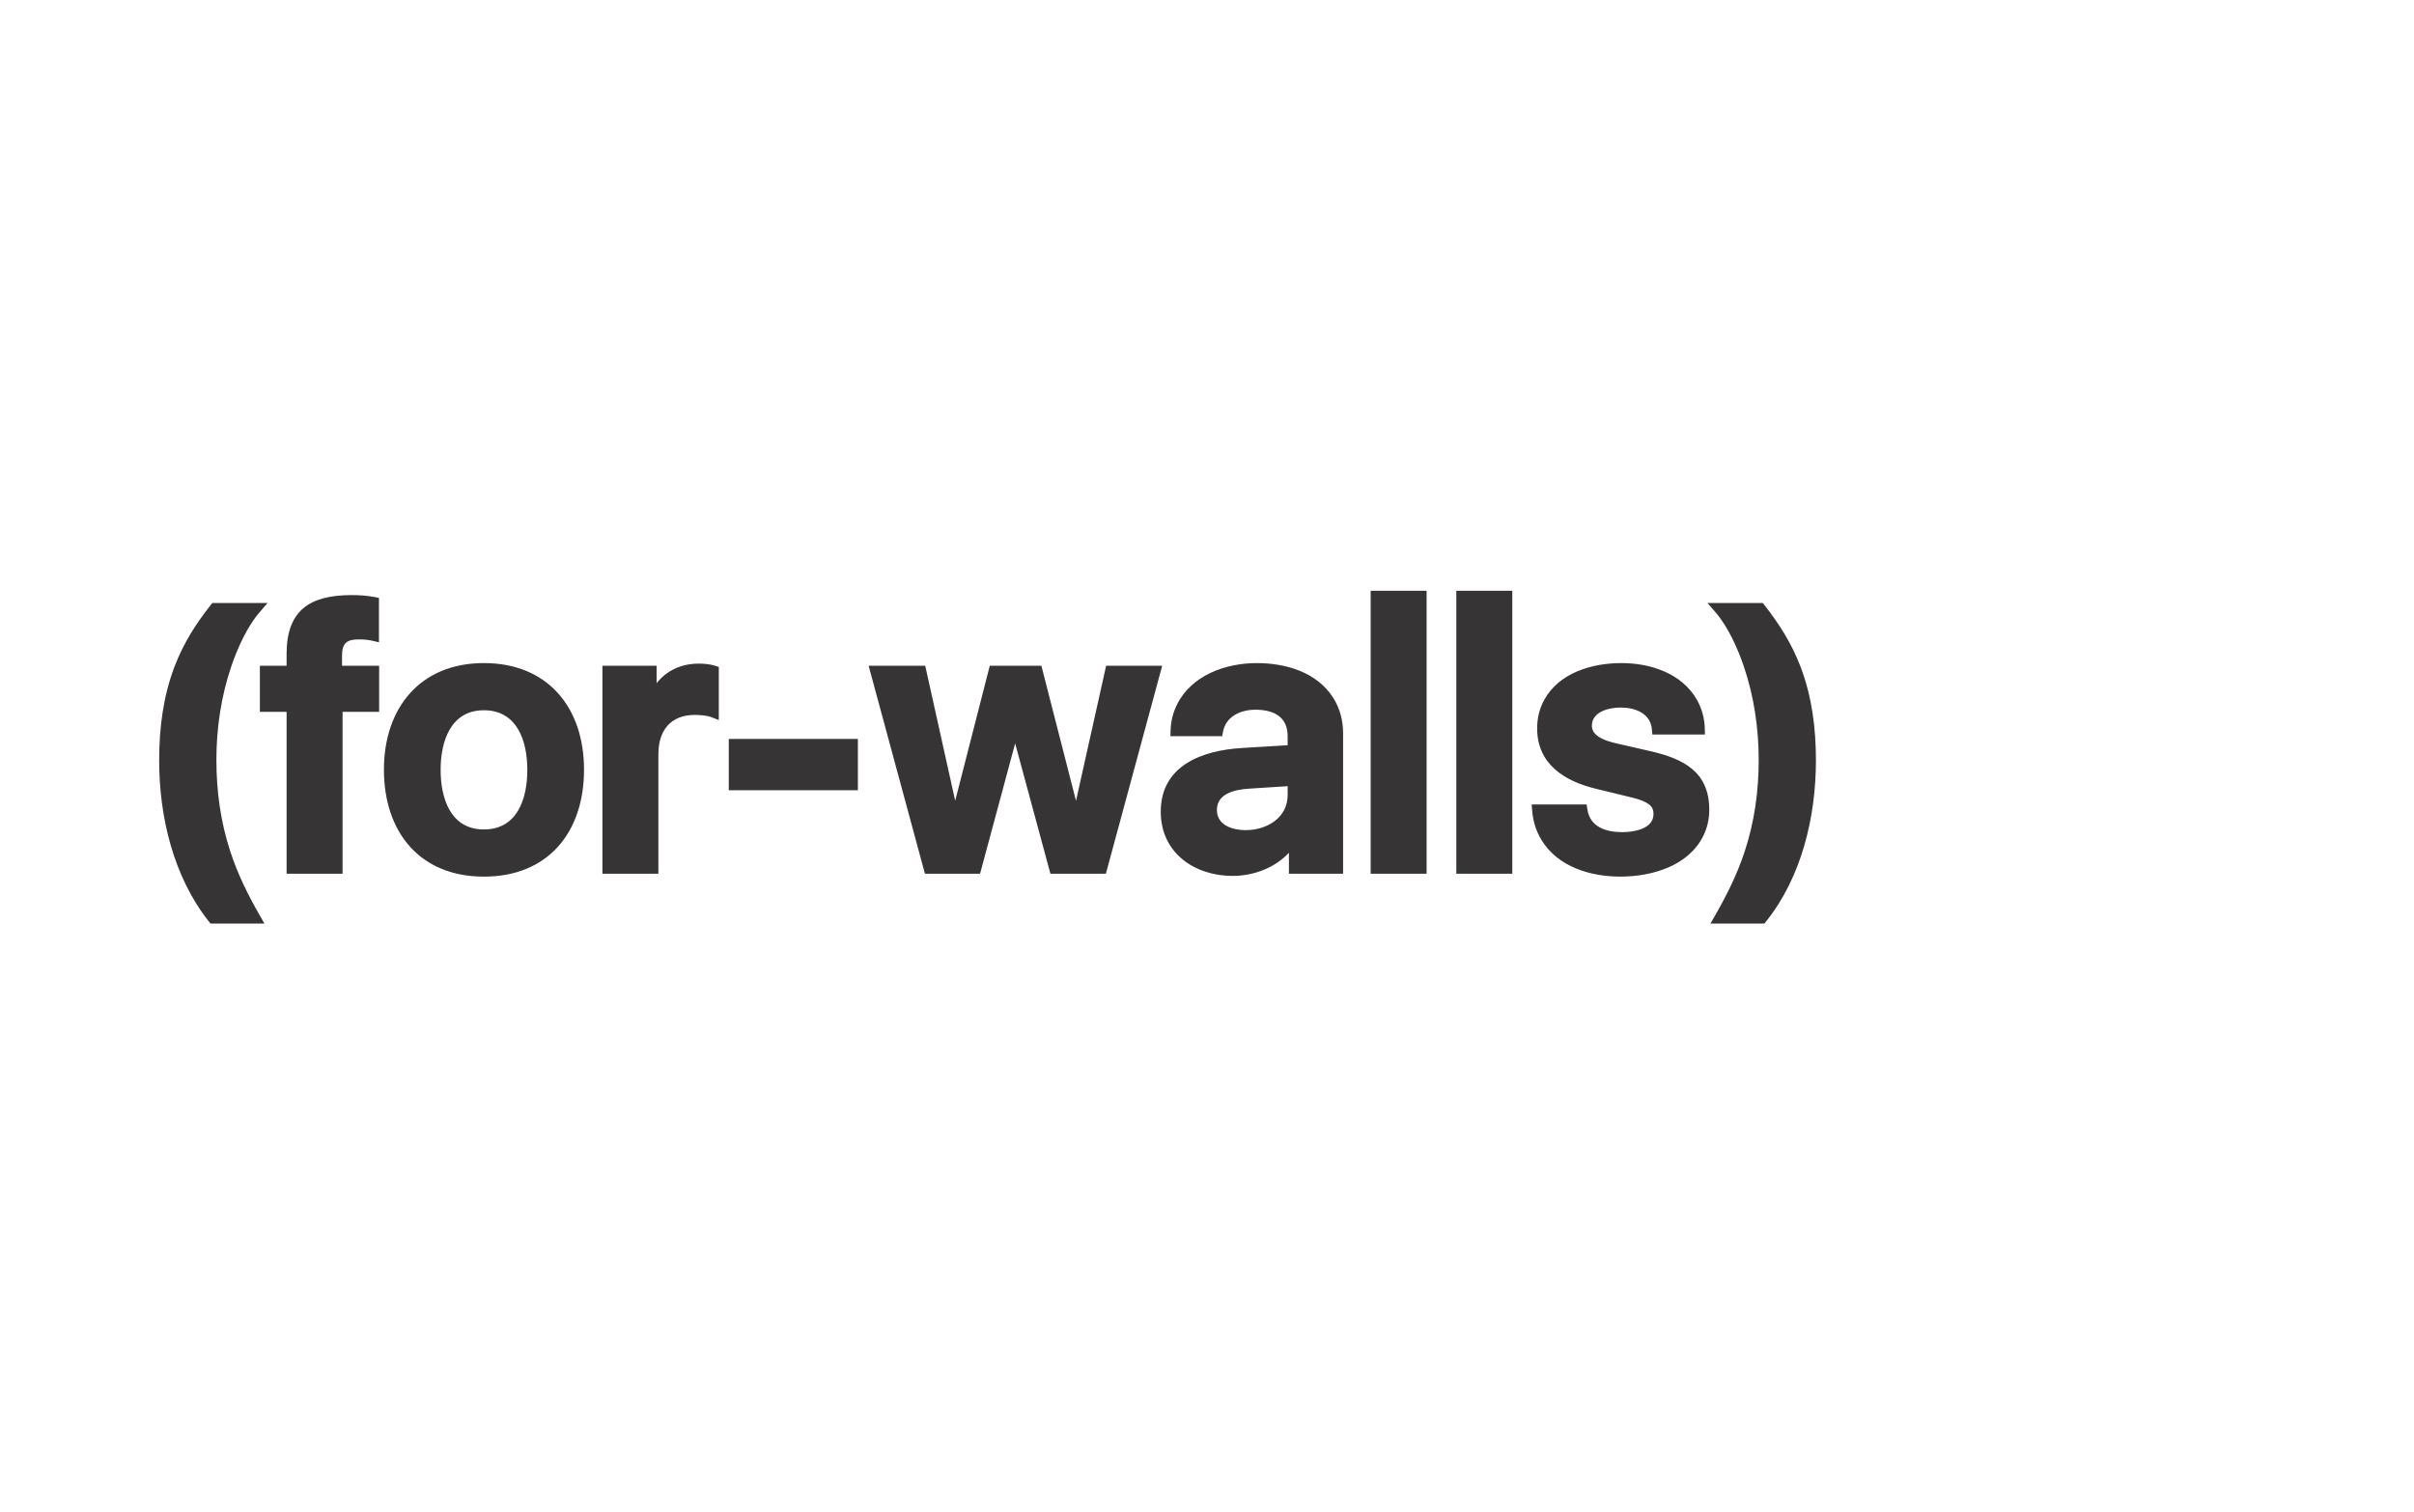<?xml version="1.0" encoding="UTF-8"?> <svg xmlns="http://www.w3.org/2000/svg" width="1001" height="627" viewBox="0 0 1001 627" fill="none"> <g clip-path="url(#clip0_107_2)"> <path fill-rule="evenodd" clip-rule="evenodd" d="M86.573 382.106C71.873 363.502 66 338.665 66 315.302C66 302.068 67.638 288.837 72.377 276.421C75.995 266.942 81.076 258.894 87.314 250.964L88.02 250.066H110.956L107.587 253.971C102.466 259.906 98.457 268.871 95.946 276.222C91.695 288.669 89.732 302.02 89.732 315.158C89.732 328.094 91.464 340.756 95.483 353.063C98.544 362.441 102.74 370.935 107.624 379.464L109.649 383H87.279L86.573 382.106ZM118.84 295.214H107.767V276.097H118.84V271.153C118.84 253.021 128.579 246.786 145.797 246.786C148.95 246.786 152.125 246.983 155.227 247.574L157.139 247.939V266.348L154.267 265.693C152.527 265.296 150.619 265.159 148.839 265.159C143.697 265.159 141.827 266.754 141.827 271.964V276.097H157.215V295.214H142.051V362.336H118.84V295.214ZM159.202 319.18C159.202 293.505 174.313 274.977 200.643 274.977C227.079 274.977 242.173 293.377 242.173 319.18C242.173 345.144 227.292 363.537 200.643 363.537C174.074 363.537 159.202 345.046 159.202 319.18ZM272.264 283.336C276.307 278.157 282.406 275.201 289.76 275.201C291.914 275.201 294.336 275.409 296.403 276.051L298.058 276.566V298.597L294.865 297.368C293.041 296.667 289.986 296.483 288.048 296.483C278.066 296.483 273.011 303.006 273.011 312.693V362.338H249.8V276.097H272.264V283.336ZM302.2 327.726V306.452H355.734V327.726H302.2ZM420.95 308.285L406.394 362.338H383.543L360.192 276.1H383.659L396.085 332.067L410.421 276.1H431.828L446.182 332.095L458.673 276.1H481.916L458.565 362.338H435.574L420.95 308.285ZM533.945 309.05V305.305C533.945 297.053 527.936 294.318 520.543 294.318C514.593 294.318 508.392 296.991 507.165 303.366L506.797 305.278H485.332L485.405 302.847C485.517 299.135 486.394 295.534 488.045 292.209C494.12 279.972 508.265 274.982 521.133 274.982C533.086 274.982 546.097 278.708 552.844 289.388C555.649 293.827 556.933 298.877 556.933 304.112V362.341H534.468V353.63C528.598 359.96 519.745 363.237 511.104 363.237C495.173 363.237 481.324 353.559 481.324 336.637C481.324 317.309 498.706 311.168 515.044 310.186L533.945 309.05ZM591.564 245V362.344H568.361V245H591.564ZM627.091 245V362.344H603.883V245H627.091ZM672.383 274.979C684.404 274.979 697.513 279.24 703.728 290.339C705.771 293.985 706.813 298.013 706.917 302.188L706.977 304.607H685.162L684.977 302.449C684.401 295.727 677.925 293.417 672.011 293.417C667.318 293.417 660.092 295.03 660.092 300.986C660.092 305.63 666.554 307.423 670.084 308.233L684.355 311.507C698.23 314.691 708.773 320.153 708.773 335.815C708.773 339.638 707.948 343.352 706.233 346.772C699.988 359.221 684.839 363.529 671.938 363.529C659.489 363.529 645.964 359.528 639.147 348.252C636.916 344.561 635.67 340.449 635.332 336.152L635.131 333.606H657.913L658.215 335.613C659.327 343.002 666.044 345.092 672.677 345.092C677.354 345.092 685.643 343.838 685.643 337.598C685.643 336.768 685.533 335.922 685.159 335.172C683.852 332.547 678.917 331.271 676.365 330.65L661.652 327.069C648.574 323.887 637.398 316.764 637.398 302.028C637.398 297.927 638.324 293.954 640.279 290.343C646.463 278.924 660.267 274.979 672.383 274.979ZM729.268 315.153C729.268 302.036 727.314 288.704 723.078 276.275C720.565 268.9 716.554 259.926 711.414 253.978L708.038 250.072H730.984L731.69 250.974C737.911 258.928 742.995 266.99 746.618 276.476C751.355 288.88 753 302.084 753 315.307C753 338.585 747.13 363.651 732.342 382.113L731.636 382.995H709.27L711.294 379.459C716.181 370.924 720.397 362.439 723.477 353.06C727.52 340.753 729.268 328.096 729.268 315.153ZM218.66 319.256C218.66 307.341 214.497 294.543 200.643 294.543C186.868 294.543 182.71 307.444 182.71 319.256C182.71 331.1 186.835 343.971 200.643 343.971C214.545 343.971 218.66 331.213 218.66 319.256ZM533.945 326.028L517.864 327.061C512.349 327.415 504.611 328.928 504.611 335.885C504.611 342.283 511.192 344.263 516.524 344.263C525.214 344.263 533.945 339.235 533.945 329.698V326.028Z" fill="#373435"></path> </g> <defs> <clipPath id="clip0_107_2"> <rect width="1001" height="627" fill="white"></rect> </clipPath> </defs> </svg> 